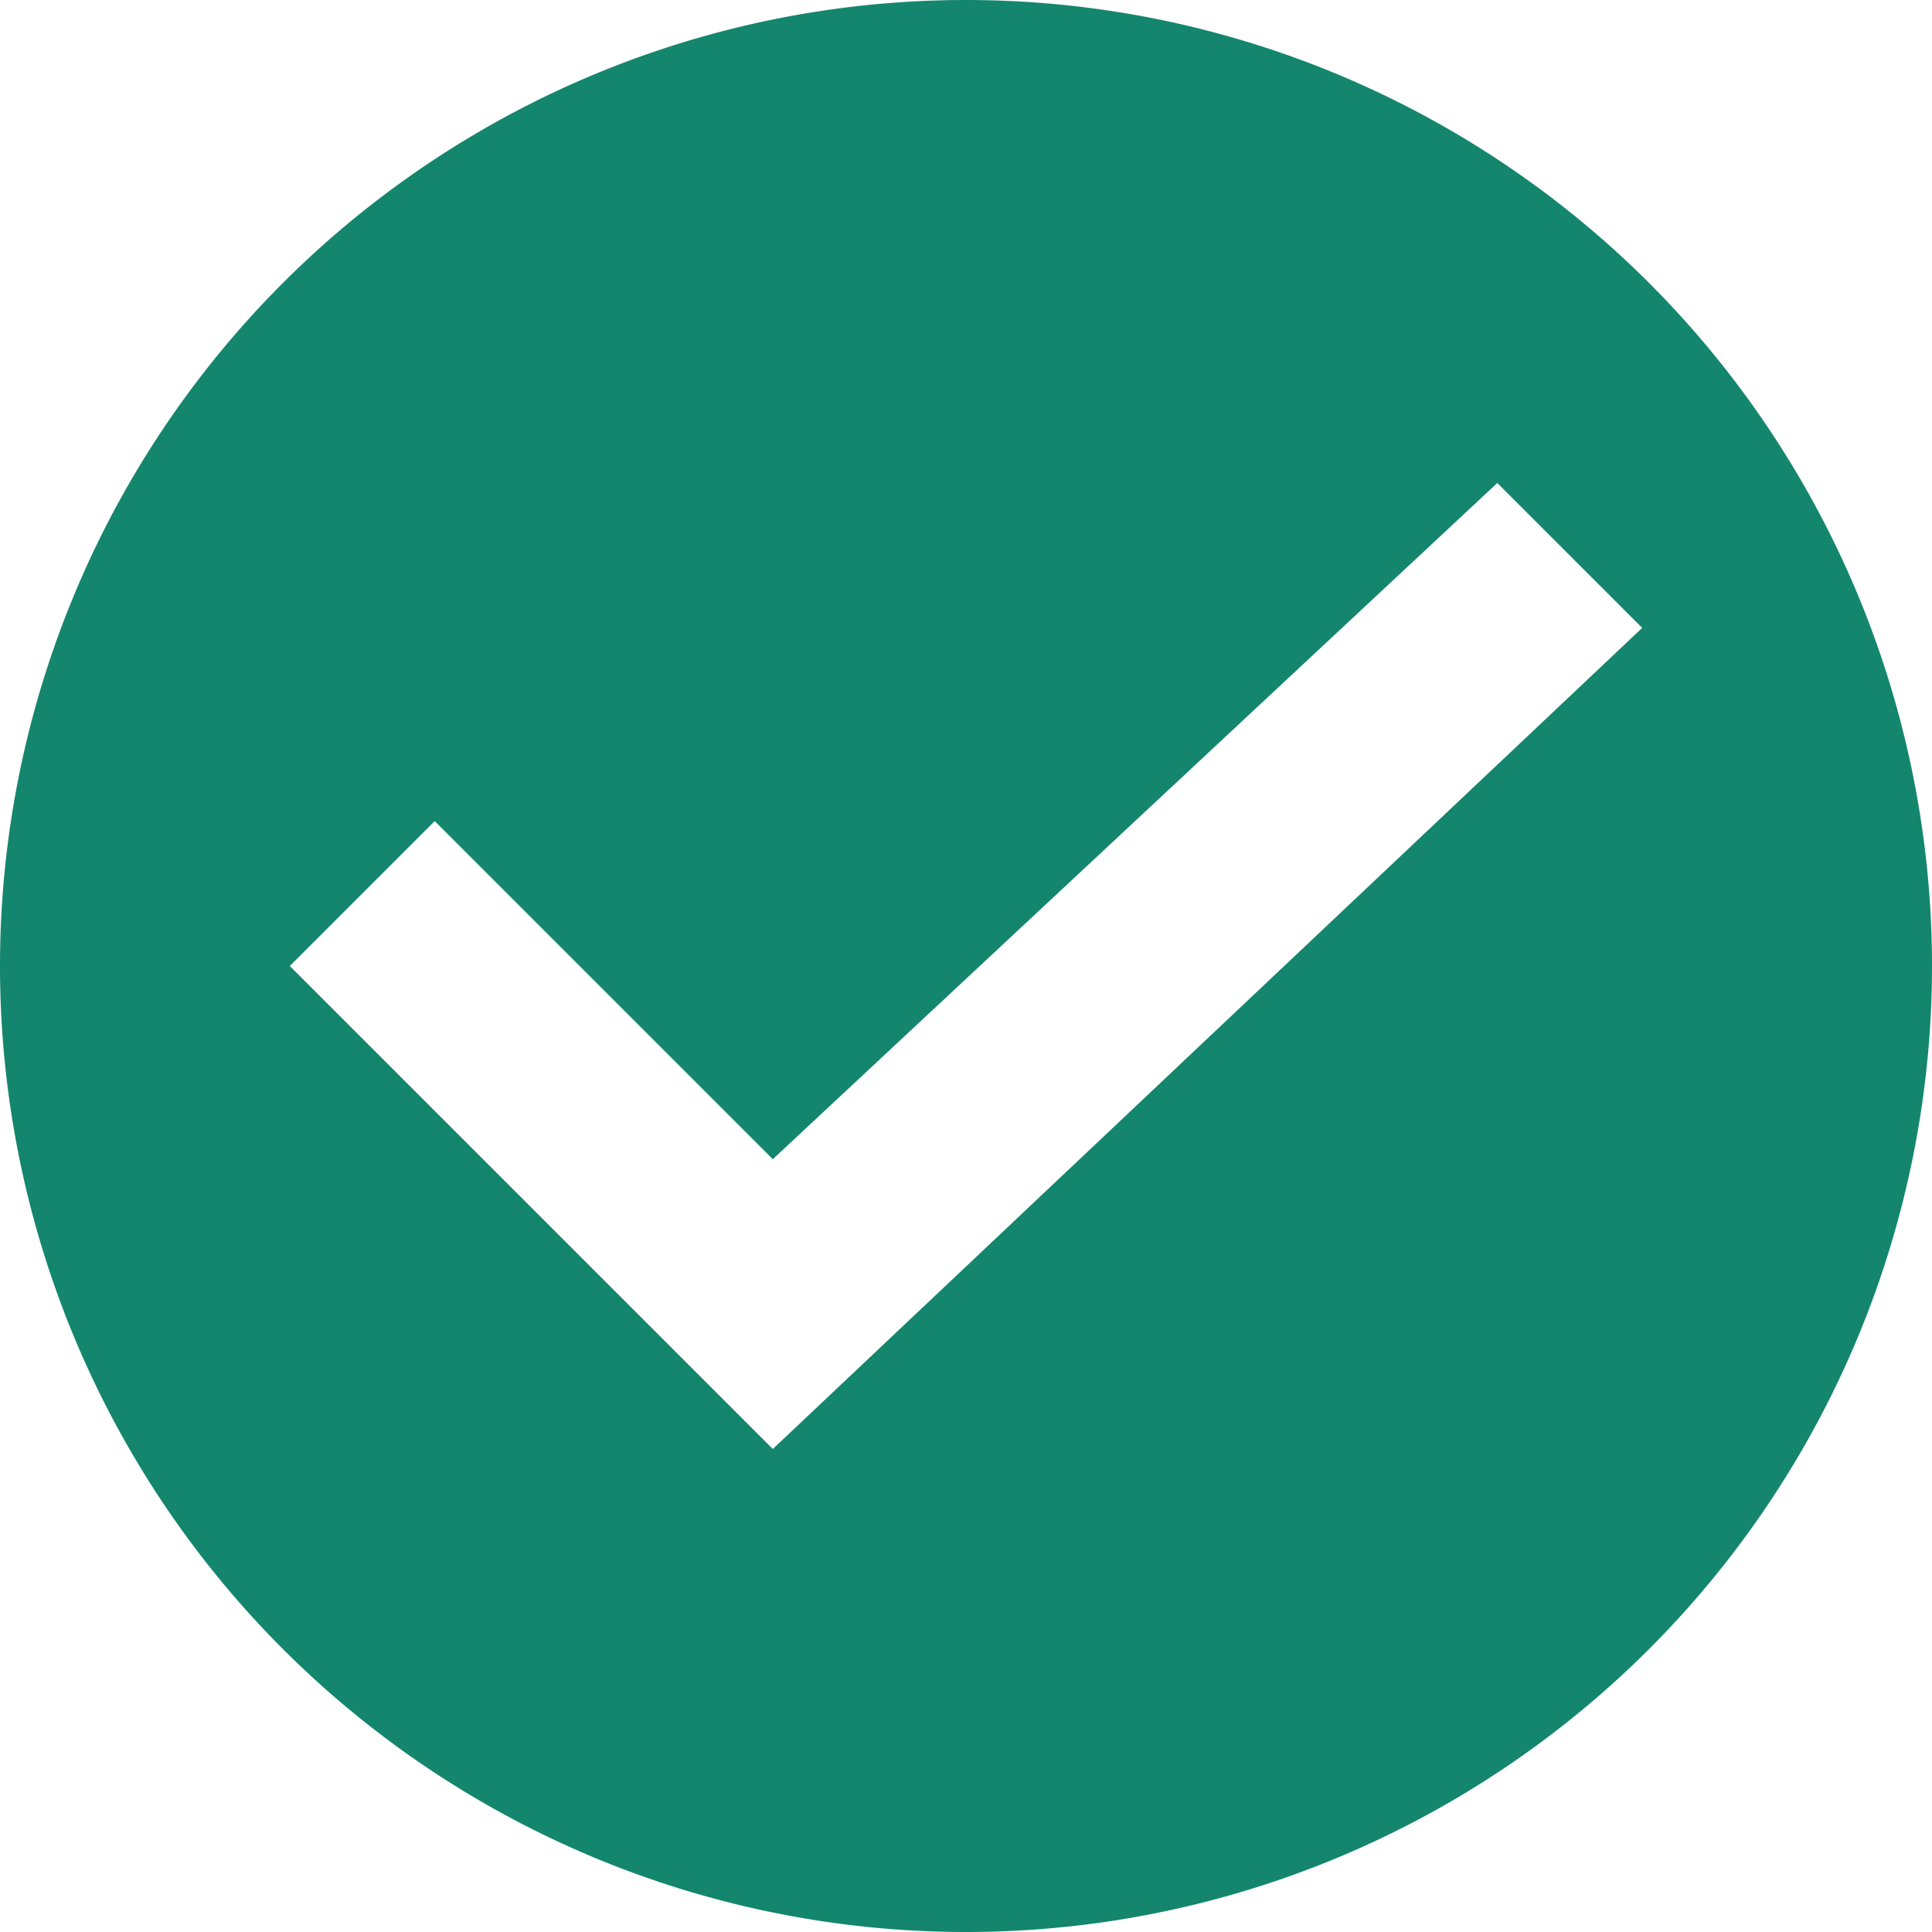 <?xml version="1.0" encoding="UTF-8"?><svg xmlns="http://www.w3.org/2000/svg" width="20" height="20" viewBox="0 0 20 20"><title>
		success
	</title><path fill="#14866d" d="M10 20a10 10 0 0 1 0-20 10 10 0 1 1 0 20Zm-2-5 9-8.5L15.5 5 8 12 4.5 8.5 3 10l5 5Z"/></svg>
